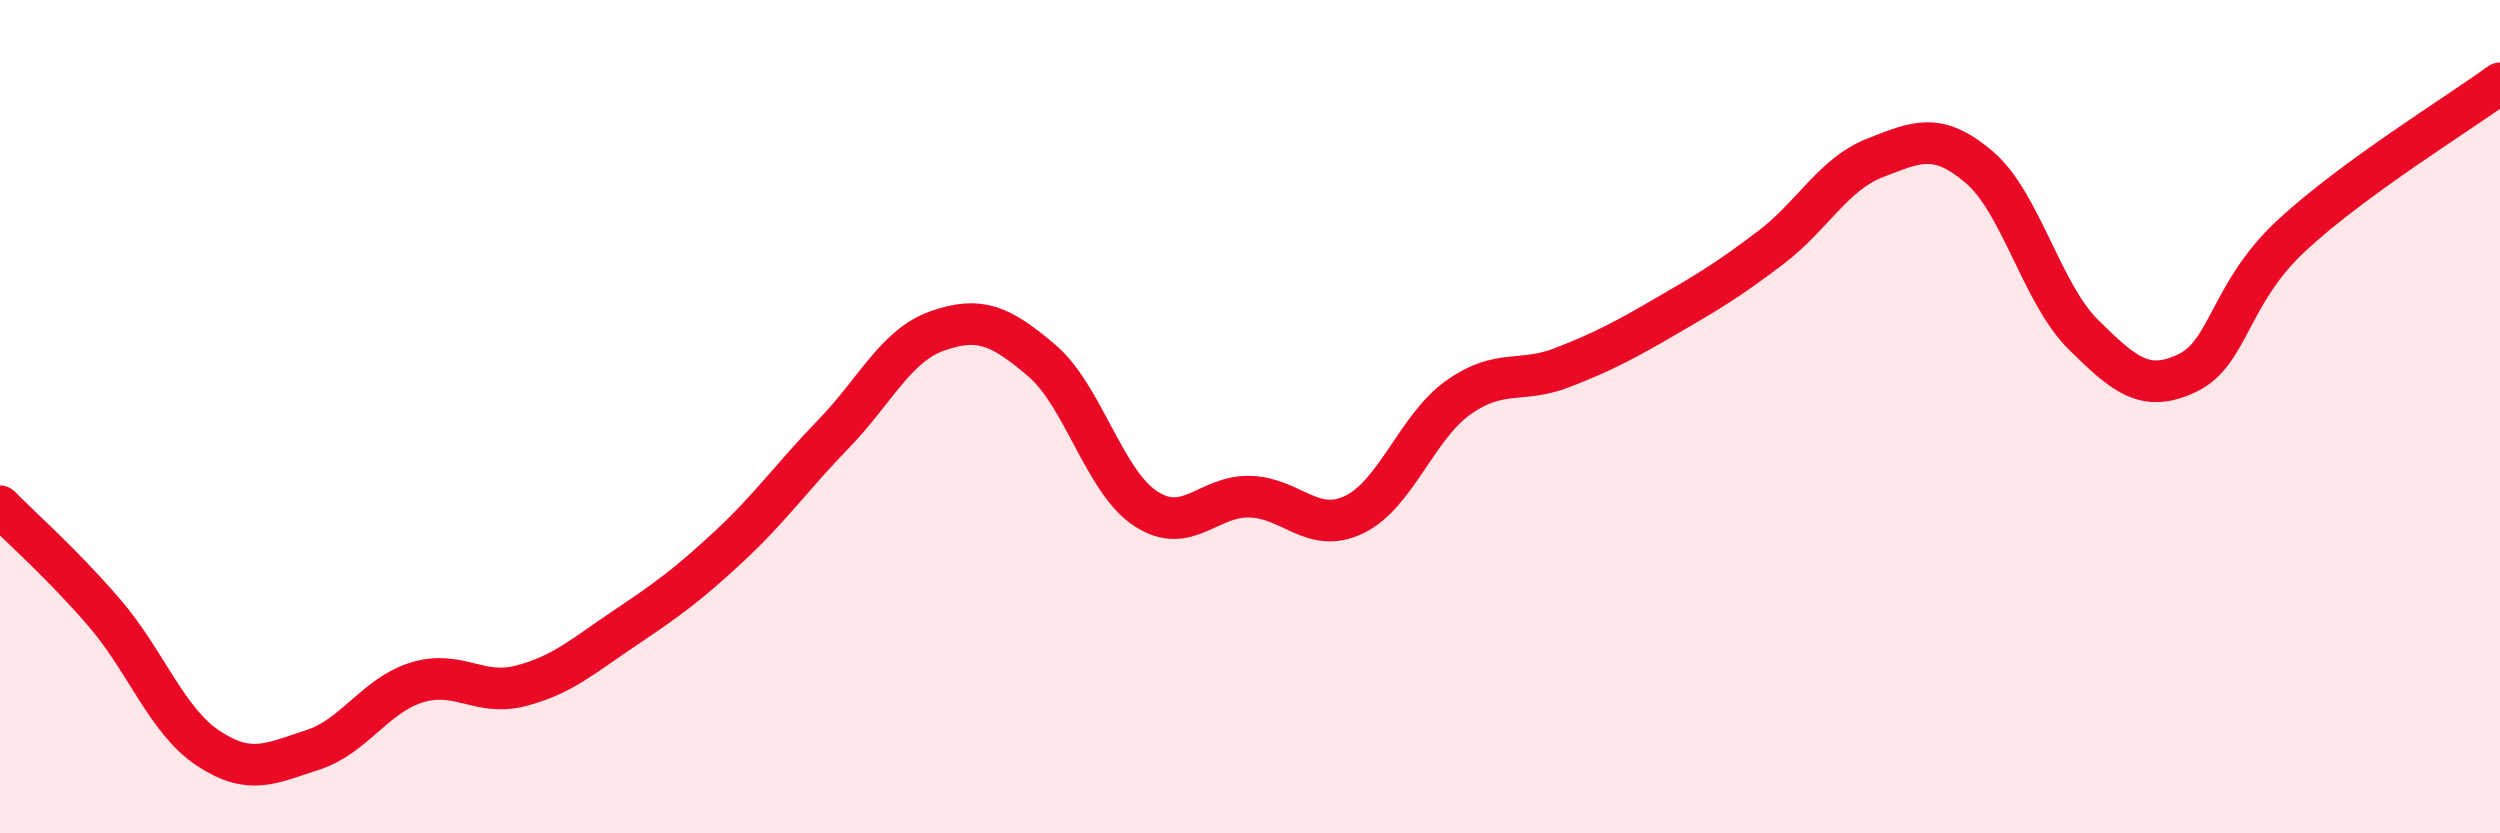 
    <svg width="60" height="20" viewBox="0 0 60 20" xmlns="http://www.w3.org/2000/svg">
      <path
        d="M 0,12.15 C 0.5,12.66 1.5,13.54 2.5,14.7 C 3.5,15.86 4,17.3 5,17.96 C 6,18.62 6.5,18.32 7.5,18 C 8.5,17.68 9,16.69 10,16.38 C 11,16.07 11.5,16.72 12.5,16.46 C 13.5,16.2 14,15.74 15,15.07 C 16,14.4 16.5,14.04 17.5,13.11 C 18.5,12.18 19,11.45 20,10.42 C 21,9.39 21.5,8.29 22.5,7.94 C 23.5,7.59 24,7.8 25,8.65 C 26,9.5 26.5,11.56 27.5,12.21 C 28.5,12.86 29,11.89 30,11.92 C 31,11.95 31.5,12.83 32.5,12.35 C 33.5,11.87 34,10.25 35,9.54 C 36,8.83 36.5,9.21 37.5,8.82 C 38.5,8.43 39,8.16 40,7.58 C 41,7 41.5,6.7 42.5,5.94 C 43.5,5.18 44,4.18 45,3.79 C 46,3.4 46.5,3.16 47.5,4.01 C 48.5,4.86 49,7.04 50,8.03 C 51,9.02 51.5,9.43 52.5,8.95 C 53.5,8.47 53.5,7.04 55,5.65 C 56.5,4.26 59,2.73 60,2L60 20L0 20Z"
        fill="#EB0A25"
        opacity="0.1"
        stroke-linecap="round"
        stroke-linejoin="round"
      />
      <path
        d="M 0,12.15 C 0.5,12.66 1.5,13.54 2.5,14.7 C 3.5,15.86 4,17.3 5,17.96 C 6,18.62 6.5,18.32 7.5,18 C 8.5,17.68 9,16.69 10,16.38 C 11,16.07 11.5,16.72 12.5,16.46 C 13.5,16.2 14,15.74 15,15.07 C 16,14.4 16.5,14.04 17.5,13.11 C 18.5,12.18 19,11.45 20,10.42 C 21,9.39 21.5,8.29 22.5,7.94 C 23.5,7.59 24,7.8 25,8.65 C 26,9.5 26.5,11.56 27.5,12.21 C 28.5,12.86 29,11.89 30,11.92 C 31,11.95 31.5,12.83 32.5,12.35 C 33.5,11.87 34,10.25 35,9.54 C 36,8.83 36.5,9.21 37.5,8.82 C 38.5,8.43 39,8.16 40,7.58 C 41,7 41.5,6.7 42.5,5.94 C 43.5,5.18 44,4.18 45,3.79 C 46,3.4 46.5,3.16 47.5,4.01 C 48.5,4.86 49,7.04 50,8.03 C 51,9.02 51.5,9.43 52.5,8.95 C 53.5,8.47 53.5,7.04 55,5.65 C 56.5,4.26 59,2.73 60,2"
        stroke="#EB0A25"
        stroke-width="1"
        fill="none"
        stroke-linecap="round"
        stroke-linejoin="round"
      />
    </svg>
  